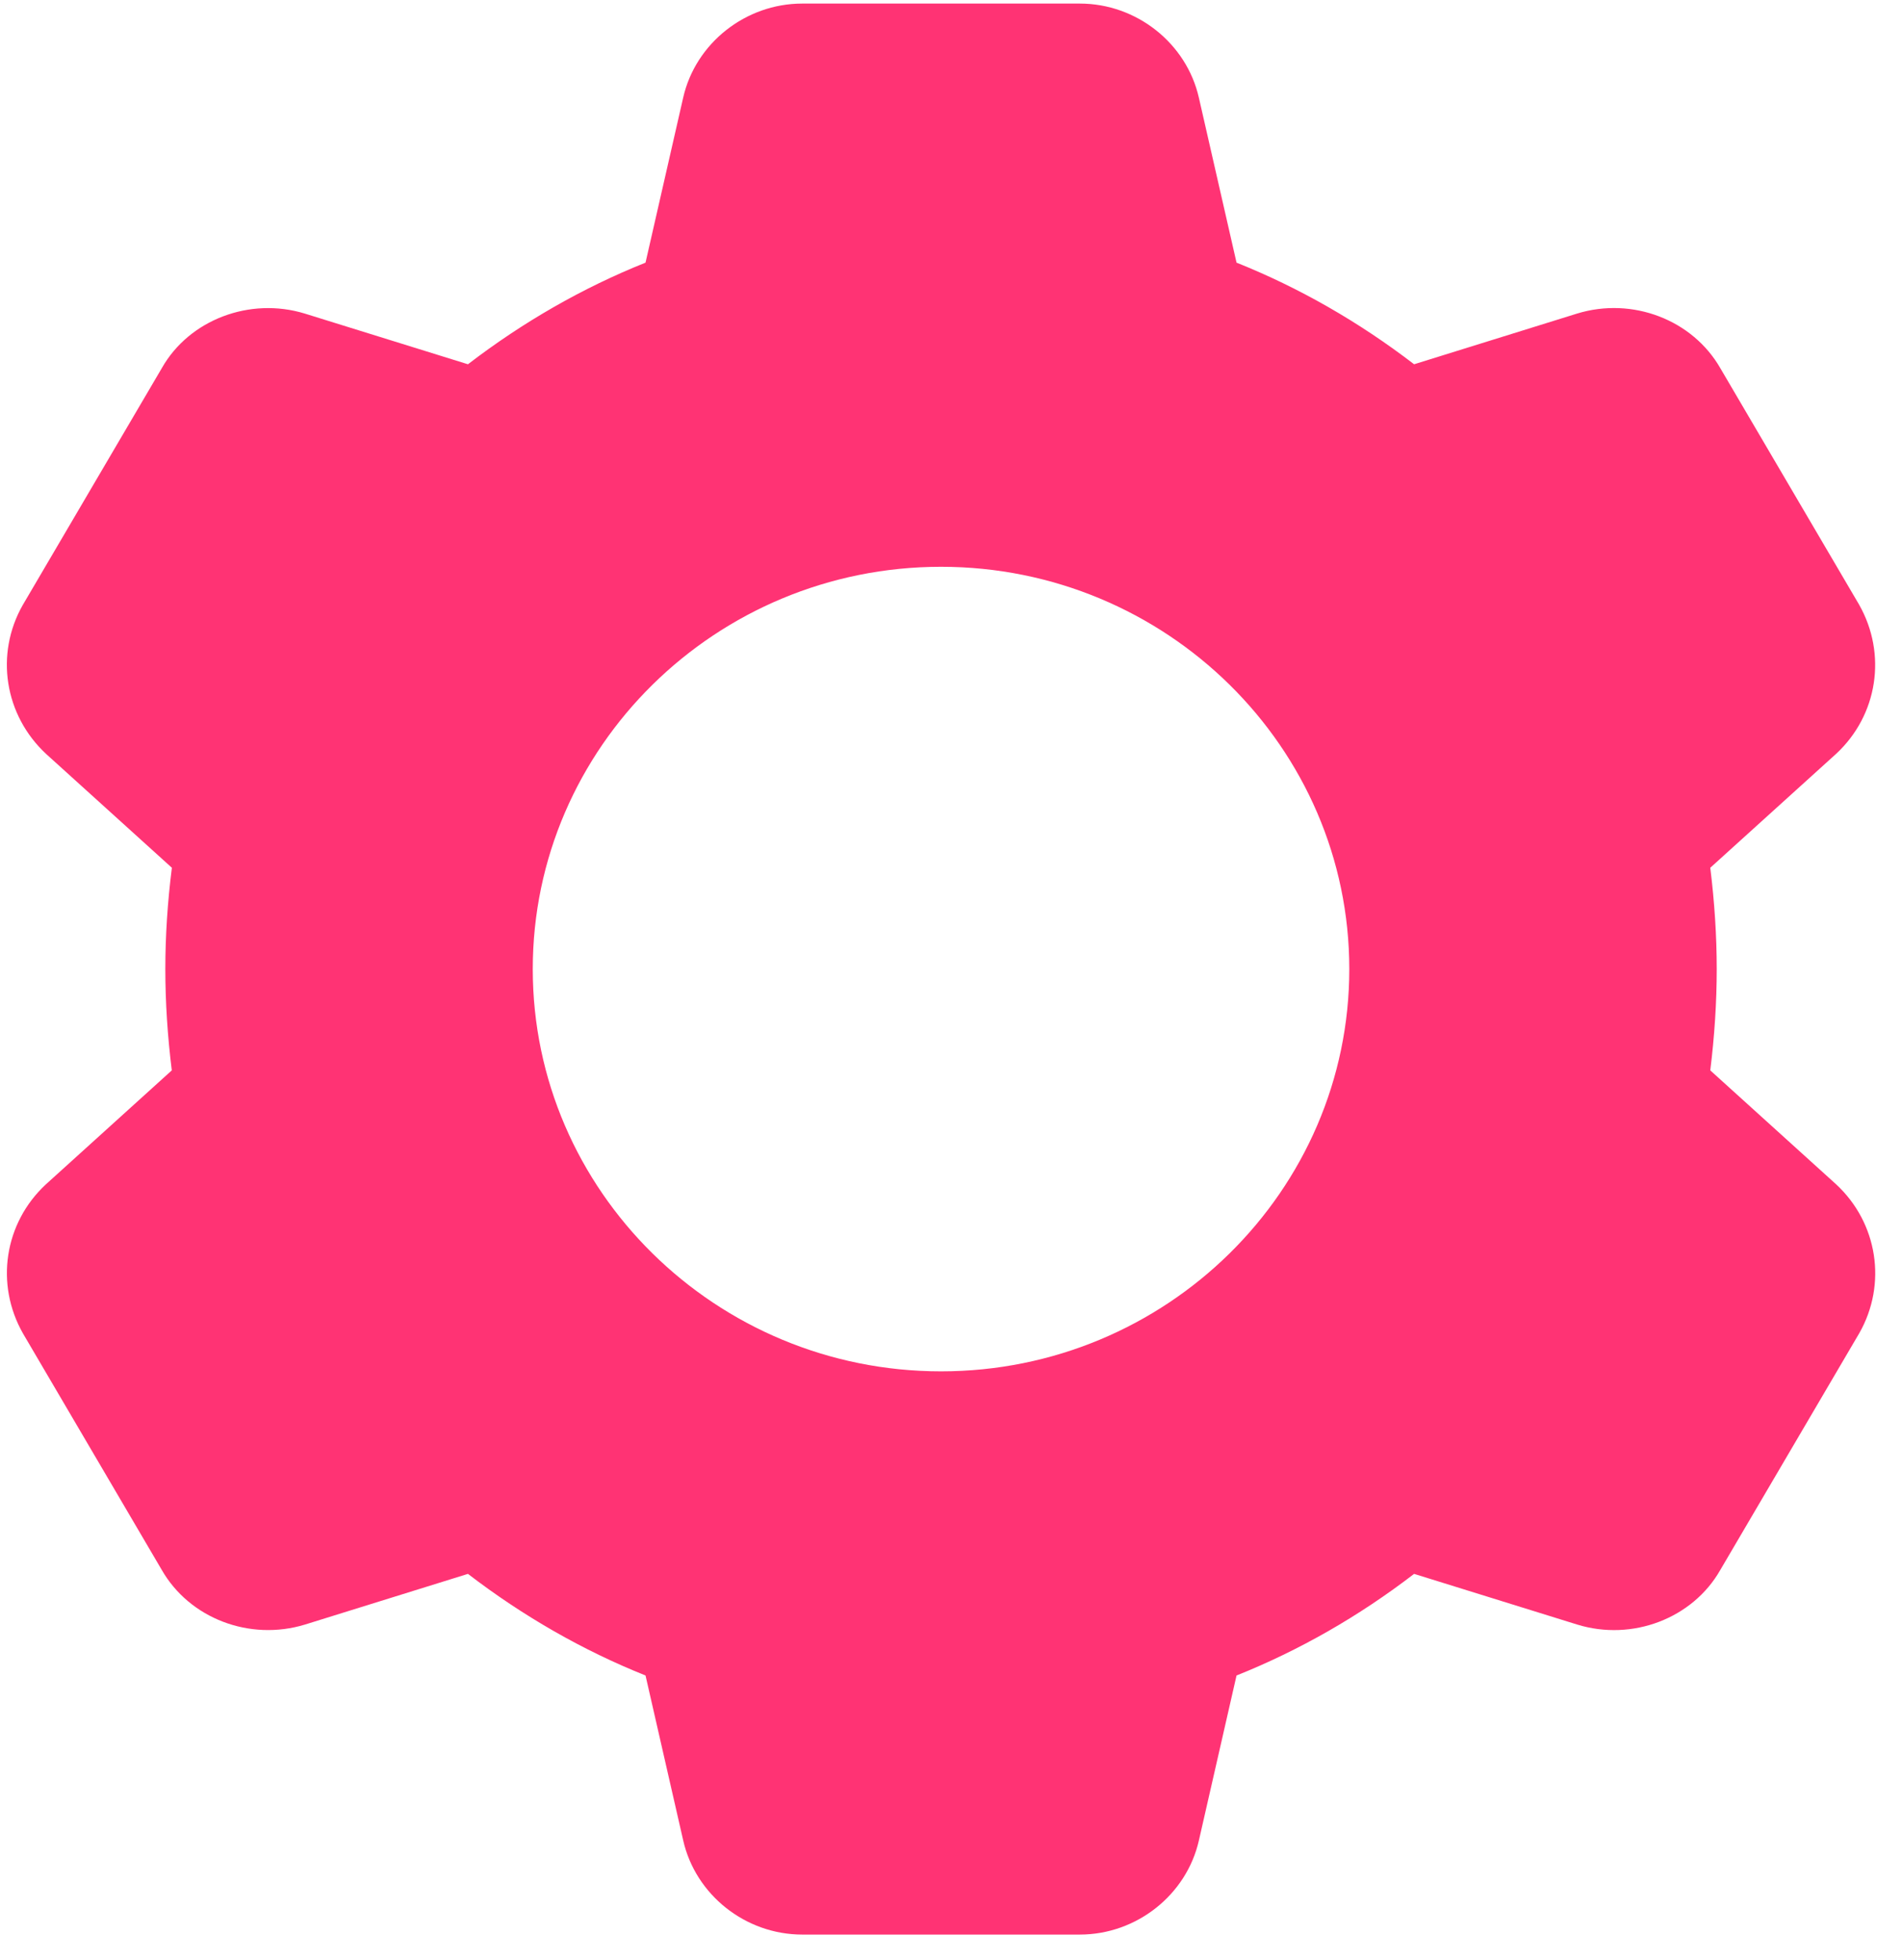 <?xml version="1.0" encoding="UTF-8"?> <svg xmlns="http://www.w3.org/2000/svg" width="66" height="68" viewBox="0 0 66 68" fill="none"><path d="M63.716 41.094C63.713 41.092 63.707 41.089 63.704 41.083L59.347 37.139C59.494 35.95 59.571 34.771 59.571 33.624C59.571 32.477 59.494 31.299 59.347 30.109L63.716 26.154C65.158 24.816 65.487 22.695 64.509 20.975L59.701 12.784C58.737 11.095 56.644 10.291 54.725 10.88L49.07 12.639C47.152 11.168 45.084 9.984 42.908 9.113L41.602 3.393C41.174 1.5 39.437 0.124 37.471 0.124H27.837C25.871 0.124 24.134 1.5 23.706 3.39L22.4 9.113C20.224 9.984 18.156 11.168 16.238 12.639L10.576 10.88C8.67 10.297 6.57 11.092 5.618 12.768L0.79 20.992C-0.179 22.695 0.15 24.816 1.606 26.165L5.964 30.109C5.814 31.299 5.737 32.477 5.737 33.624C5.737 34.771 5.814 35.95 5.961 37.139L1.592 41.094C0.15 42.432 -0.179 44.553 0.799 46.27L5.607 54.461C6.57 56.153 8.661 56.954 10.582 56.368L16.238 54.609C18.156 56.08 20.224 57.264 22.4 58.135L23.706 63.852C24.134 65.748 25.871 67.124 27.837 67.124H37.471C39.437 67.124 41.174 65.748 41.602 63.858L42.908 58.135C45.084 57.264 47.152 56.083 49.07 54.609L54.731 56.368C56.644 56.957 58.737 56.153 59.692 54.478L64.52 46.254C65.487 44.553 65.158 42.432 63.716 41.094ZM32.654 47.582C24.842 47.582 18.487 41.321 18.487 33.624C18.487 25.927 24.842 19.666 32.654 19.666C40.465 19.666 46.821 25.927 46.821 33.624C46.821 41.321 40.465 47.582 32.654 47.582Z" fill="#FF3374"></path></svg> 